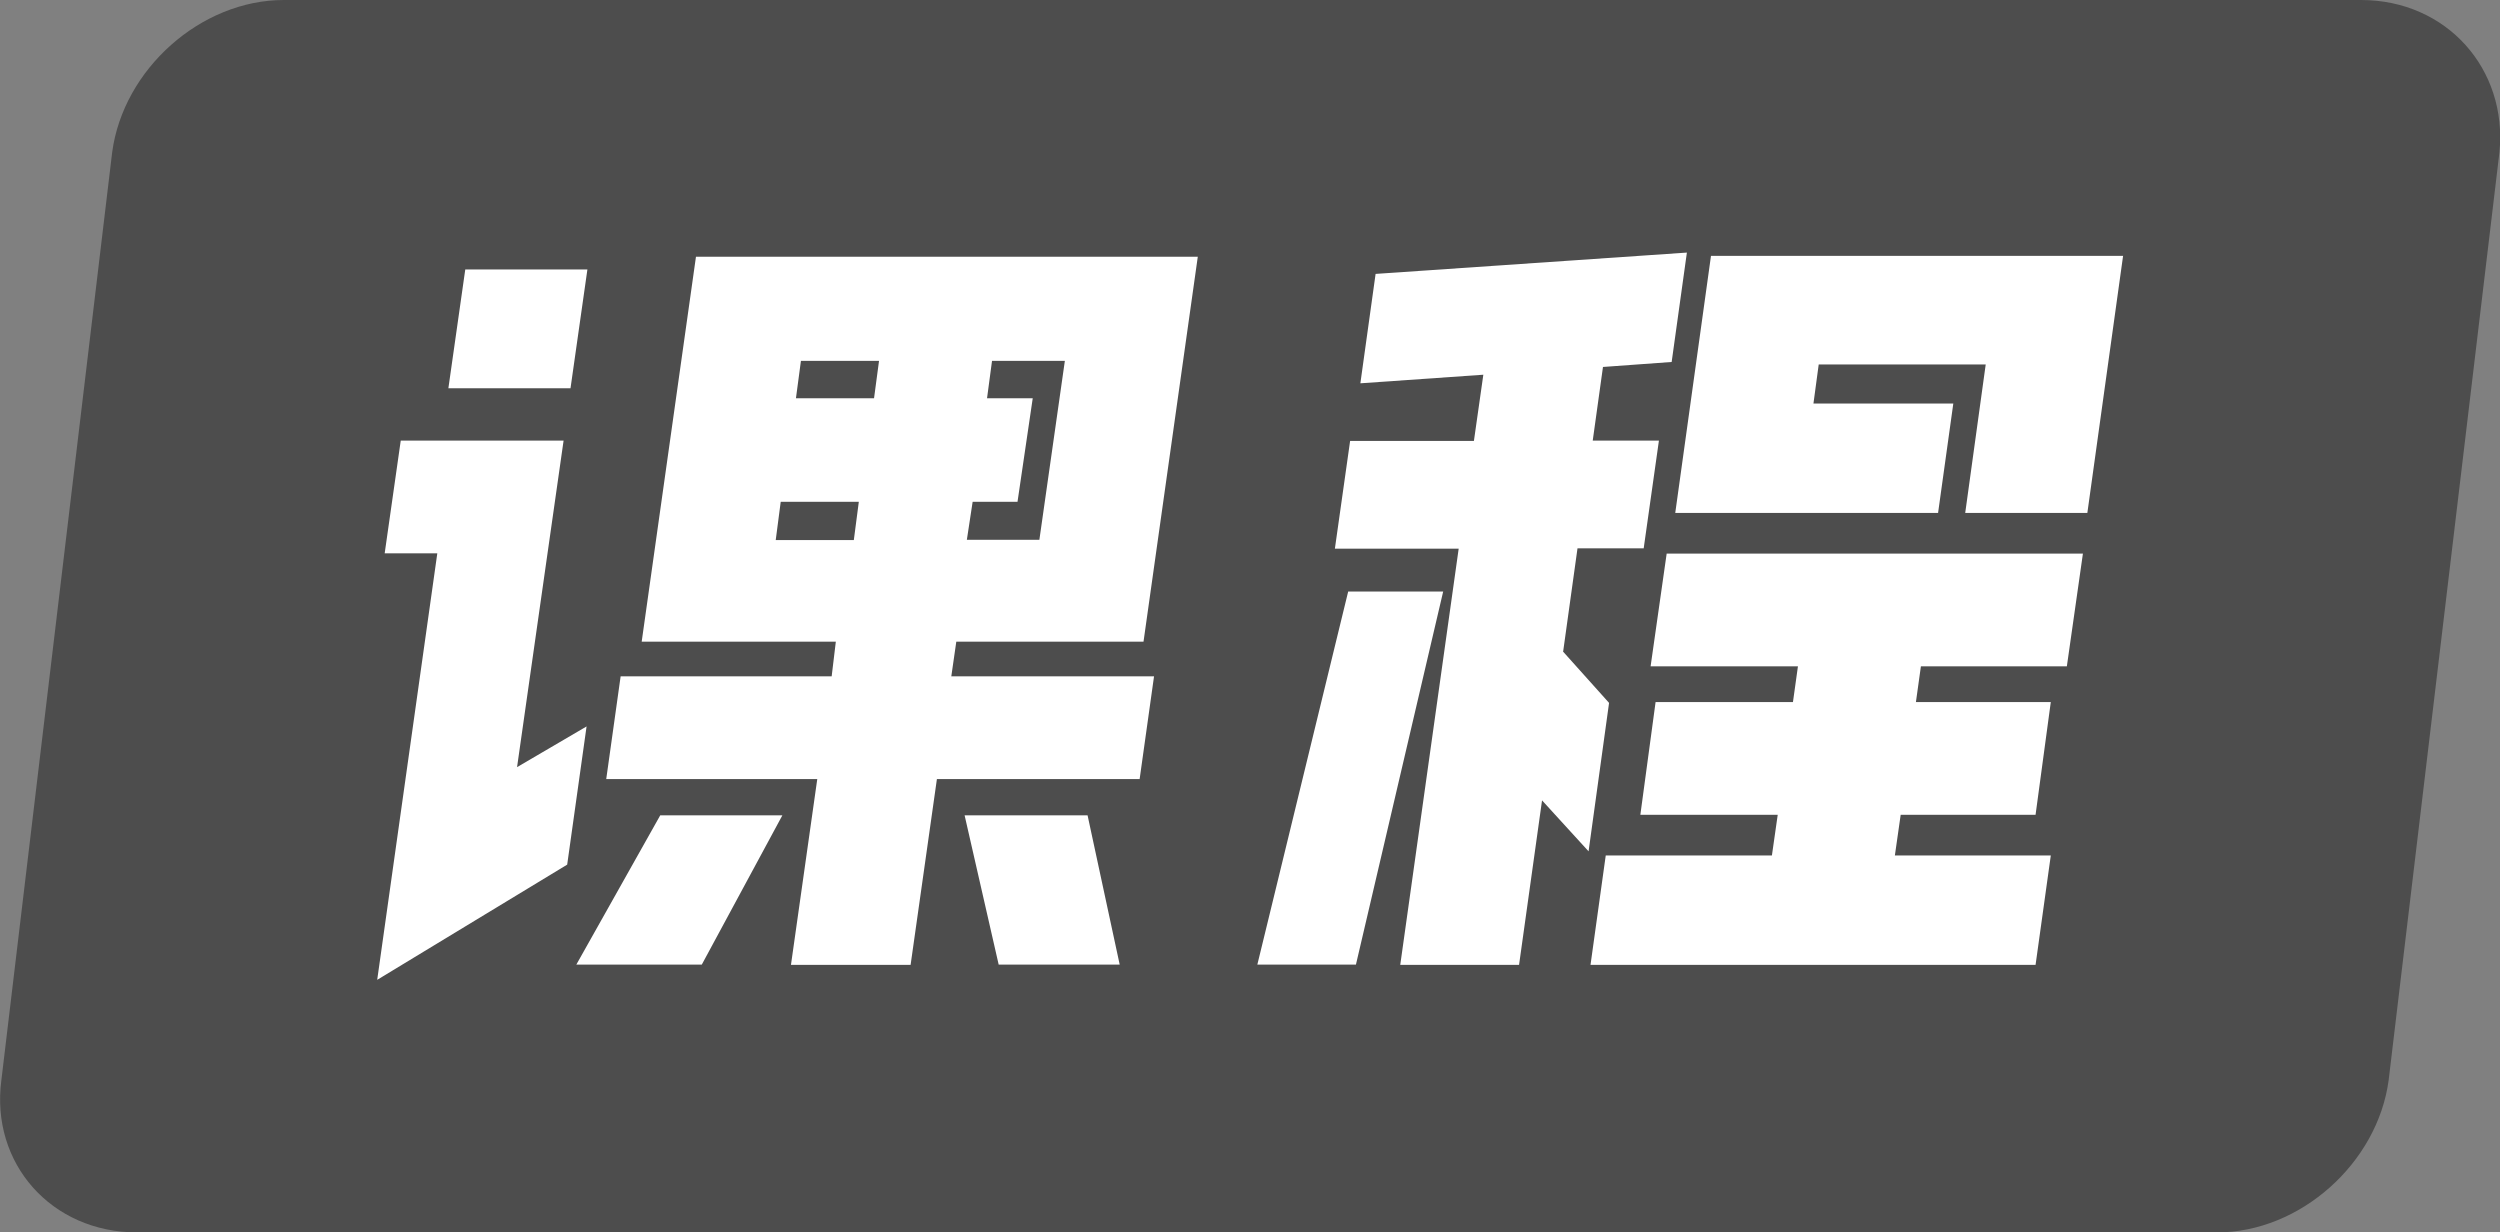<?xml version="1.0" encoding="UTF-8"?>
<svg id="_图层_2" data-name="图层 2" xmlns="http://www.w3.org/2000/svg" viewBox="0 0 90.27 44.5">
  <rect x="0" y="0" width="90.27" height="44.5" fill="#808080" stroke="none"/>
  <defs>
    <style>
      .cls-1 {
        fill: #fff;
      }

      .cls-1, .cls-2 {
        stroke-width: 0px;
      }

      .cls-2 {
        fill: #4d4d4d;
      }
    </style>
  </defs>
  <g id="_图层_1-2" data-name="图层 1">
    <g>
      <path class="cls-2" d="M85.25,0H10.25c-3,0-5.8,2.5-6.2,5.5L.05,39c-.4,3,1.8,5.5,4.9,5.5h75.1c3,0,5.8-2.5,6.2-5.5l4-33.5c.3-3-1.9-5.5-5-5.5Z"/>
      <g>
        <path class="cls-1" d="M20.35,15.91l-1.68,11.79,2.51-1.47-.7,4.99-6.86,4.16,2.17-15.4h-1.9l.58-4.07h5.88ZM16.8,9.73h4.41l-.61,4.29h-4.41l.61-4.29ZM25.34,34.83h-4.53l3.03-5.39h4.41l-2.91,5.39ZM41.3,23.17h-6.77l-.18,1.25h7.32l-.52,3.71h-7.32l-.95,6.71h-4.32l.95-6.71h-7.62l.52-3.71h7.62l.15-1.25h-7.01l1.96-13.9h18.12l-1.96,13.9ZM31.01,18.12h-2.82l-.18,1.38h2.82l.18-1.38ZM31.56,14.38l.18-1.35h-2.82l-.18,1.35h2.82ZM36.06,34.83l-1.23-5.39h4.44l1.16,5.39h-4.38ZM34.9,19.49h2.63l.92-6.46h-2.63l-.18,1.35h1.65l-.55,3.74h-1.62l-.21,1.38Z"/>
        <path class="cls-1" d="M45.4,34.83l3.28-13.47h3.43l-3.15,13.47h-3.55ZM56.45,23.54l1.65,1.84-.74,5.36-1.68-1.84-.83,5.94h-4.29l2.11-15.03h-4.47l.55-3.89h4.47l.34-2.39-4.44.31.55-3.95,11.24-.77-.55,3.95-2.48.18-.37,2.66h2.39l-.55,3.89h-2.39l-.52,3.74ZM64.93,24.06h-5.33l.58-4.07h15.03l-.58,4.07h-5.27l-.18,1.29h4.87l-.55,4.07h-4.87l-.21,1.47h5.63l-.55,3.95h-16.07l.55-3.95h6l.21-1.47h-4.96l.55-4.07h4.96l.18-1.29ZM60.49,18.52l1.29-9.28h14.88l-1.29,9.28h-4.41l.74-5.36h-6.03l-.19,1.41h5.05l-.55,3.95h-9.49Z"/>
      </g>
    </g>
  </g>
</svg>